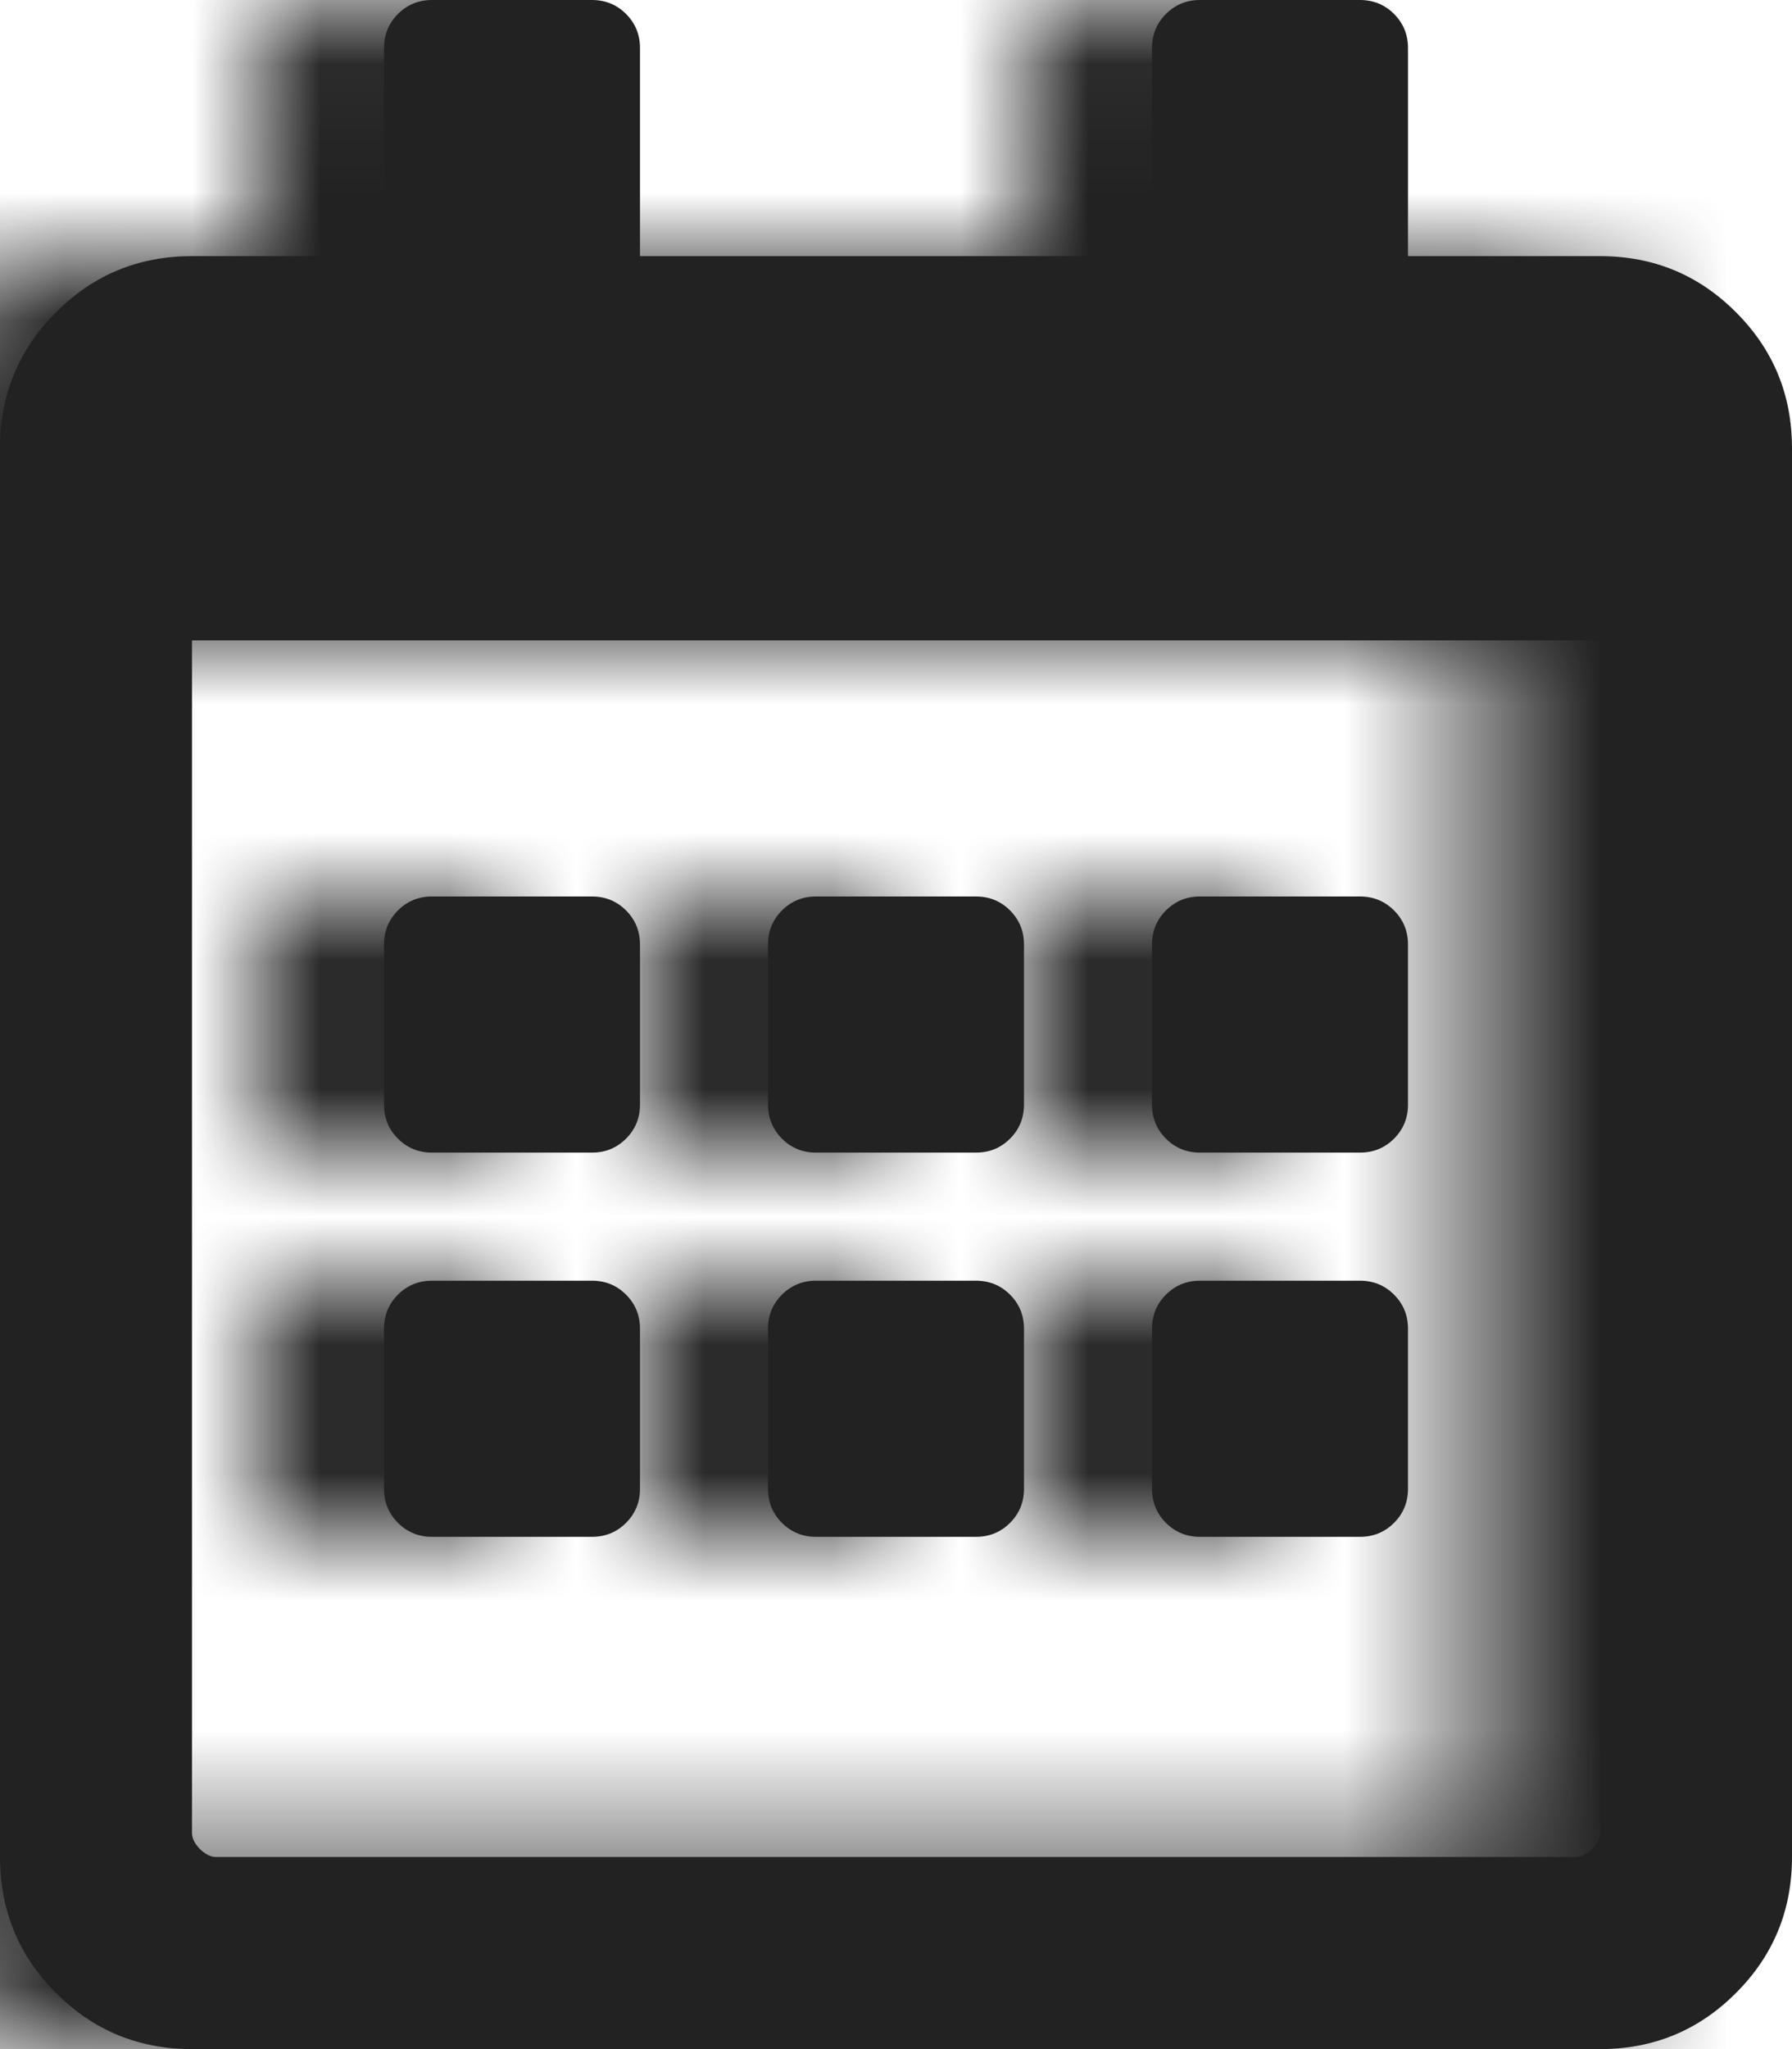 <?xml version="1.0" encoding="UTF-8"?>
<svg width="14px" height="16px" viewBox="0 0 14 16" version="1.1" xmlns="http://www.w3.org/2000/svg" xmlns:xlink="http://www.w3.org/1999/xlink">
    <title>Icon/General/16px/Down</title>
    <defs>
        <path d="M12.5,16 C12.917,16 13.271,15.854 13.562,15.562 C13.854,15.271 14,14.917 14,14.5 L14,14.5 L14,3.5 C14,3.083 13.854,2.729 13.562,2.438 C13.271,2.146 12.917,2 12.5,2 L12.5,2 L11,2 L11,0.375 C11,0.271 10.964,0.182 10.891,0.109 C10.818,0.036 10.729,0 10.625,0 L10.625,0 L9.375,0 C9.271,0 9.182,0.036 9.109,0.109 C9.036,0.182 9,0.271 9,0.375 L9,0.375 L9,2 L5,2 L5,0.375 C5,0.271 4.964,0.182 4.891,0.109 C4.818,0.036 4.729,0 4.625,0 L4.625,0 L3.375,0 C3.271,0 3.182,0.036 3.109,0.109 C3.036,0.182 3,0.271 3,0.375 L3,0.375 L3,2 L1.5,2 C1.083,2 0.729,2.146 0.438,2.438 C0.146,2.729 0,3.083 0,3.5 L0,3.5 L0,14.5 C0,14.917 0.146,15.271 0.438,15.562 C0.729,15.854 1.083,16 1.5,16 L1.5,16 L12.5,16 Z M12.312,14.5 L1.688,14.5 C1.646,14.5 1.604,14.479 1.562,14.438 C1.521,14.396 1.5,14.354 1.5,14.312 L1.5,14.312 L1.5,5 L12.5,5 L12.5,14.312 C12.5,14.354 12.479,14.396 12.438,14.438 C12.396,14.479 12.354,14.5 12.312,14.5 L12.312,14.5 Z M4.625,9 C4.729,9 4.818,8.964 4.891,8.891 C4.964,8.818 5,8.729 5,8.625 L5,8.625 L5,7.375 C5,7.271 4.964,7.182 4.891,7.109 C4.818,7.036 4.729,7 4.625,7 L4.625,7 L3.375,7 C3.271,7 3.182,7.036 3.109,7.109 C3.036,7.182 3,7.271 3,7.375 L3,7.375 L3,8.625 C3,8.729 3.036,8.818 3.109,8.891 C3.182,8.964 3.271,9 3.375,9 L3.375,9 L4.625,9 Z M7.625,9 C7.729,9 7.818,8.964 7.891,8.891 C7.964,8.818 8,8.729 8,8.625 L8,8.625 L8,7.375 C8,7.271 7.964,7.182 7.891,7.109 C7.818,7.036 7.729,7 7.625,7 L7.625,7 L6.375,7 C6.271,7 6.182,7.036 6.109,7.109 C6.036,7.182 6,7.271 6,7.375 L6,7.375 L6,8.625 C6,8.729 6.036,8.818 6.109,8.891 C6.182,8.964 6.271,9 6.375,9 L6.375,9 L7.625,9 Z M10.625,9 C10.729,9 10.818,8.964 10.891,8.891 C10.964,8.818 11,8.729 11,8.625 L11,8.625 L11,7.375 C11,7.271 10.964,7.182 10.891,7.109 C10.818,7.036 10.729,7 10.625,7 L10.625,7 L9.375,7 C9.271,7 9.182,7.036 9.109,7.109 C9.036,7.182 9,7.271 9,7.375 L9,7.375 L9,8.625 C9,8.729 9.036,8.818 9.109,8.891 C9.182,8.964 9.271,9 9.375,9 L9.375,9 L10.625,9 Z M7.625,12 C7.729,12 7.818,11.964 7.891,11.891 C7.964,11.818 8,11.729 8,11.625 L8,11.625 L8,10.375 C8,10.271 7.964,10.182 7.891,10.109 C7.818,10.036 7.729,10 7.625,10 L7.625,10 L6.375,10 C6.271,10 6.182,10.036 6.109,10.109 C6.036,10.182 6,10.271 6,10.375 L6,10.375 L6,11.625 C6,11.729 6.036,11.818 6.109,11.891 C6.182,11.964 6.271,12 6.375,12 L6.375,12 L7.625,12 Z M4.625,12 C4.729,12 4.818,11.964 4.891,11.891 C4.964,11.818 5,11.729 5,11.625 L5,11.625 L5,10.375 C5,10.271 4.964,10.182 4.891,10.109 C4.818,10.036 4.729,10 4.625,10 L4.625,10 L3.375,10 C3.271,10 3.182,10.036 3.109,10.109 C3.036,10.182 3,10.271 3,10.375 L3,10.375 L3,11.625 C3,11.729 3.036,11.818 3.109,11.891 C3.182,11.964 3.271,12 3.375,12 L3.375,12 L4.625,12 Z M10.625,12 C10.729,12 10.818,11.964 10.891,11.891 C10.964,11.818 11,11.729 11,11.625 L11,11.625 L11,10.375 C11,10.271 10.964,10.182 10.891,10.109 C10.818,10.036 10.729,10 10.625,10 L10.625,10 L9.375,10 C9.271,10 9.182,10.036 9.109,10.109 C9.036,10.182 9,10.271 9,10.375 L9,10.375 L9,11.625 C9,11.729 9.036,11.818 9.109,11.891 C9.182,11.964 9.271,12 9.375,12 L9.375,12 L10.625,12 Z" id="path-1"></path>
    </defs>
    <g id="Page-1" stroke="none" stroke-width="1" fill="none" fill-rule="evenodd">
        <g id="Mannage-Product_1280_Desktop1-Copy-2" transform="translate(-799, -2665)">
            <g id="Company-Account" transform="translate(455, 435)">
                <g id="Group-6" transform="translate(39, 1894)">
                    <g id="Group-2" transform="translate(16, 289)">
                        <g id="Form/Textbox-with-label/L/_Normal" transform="translate(111, 0)">
                            <g id="Rectangle" transform="translate(178, 47)">
                                <mask id="mask-2" fill="white">
                                    <use xlink:href="#path-1"></use>
                                </mask>
                                <use id="Mask" fill="#222222" fill-rule="nonzero" xlink:href="#path-1"></use>
                                <rect fill="#222222" mask="url(#mask-2)" x="-1" y="0" width="16" height="16"></rect>
                            </g>
                        </g>
                    </g>
                </g>
            </g>
        </g>
    </g>
</svg>